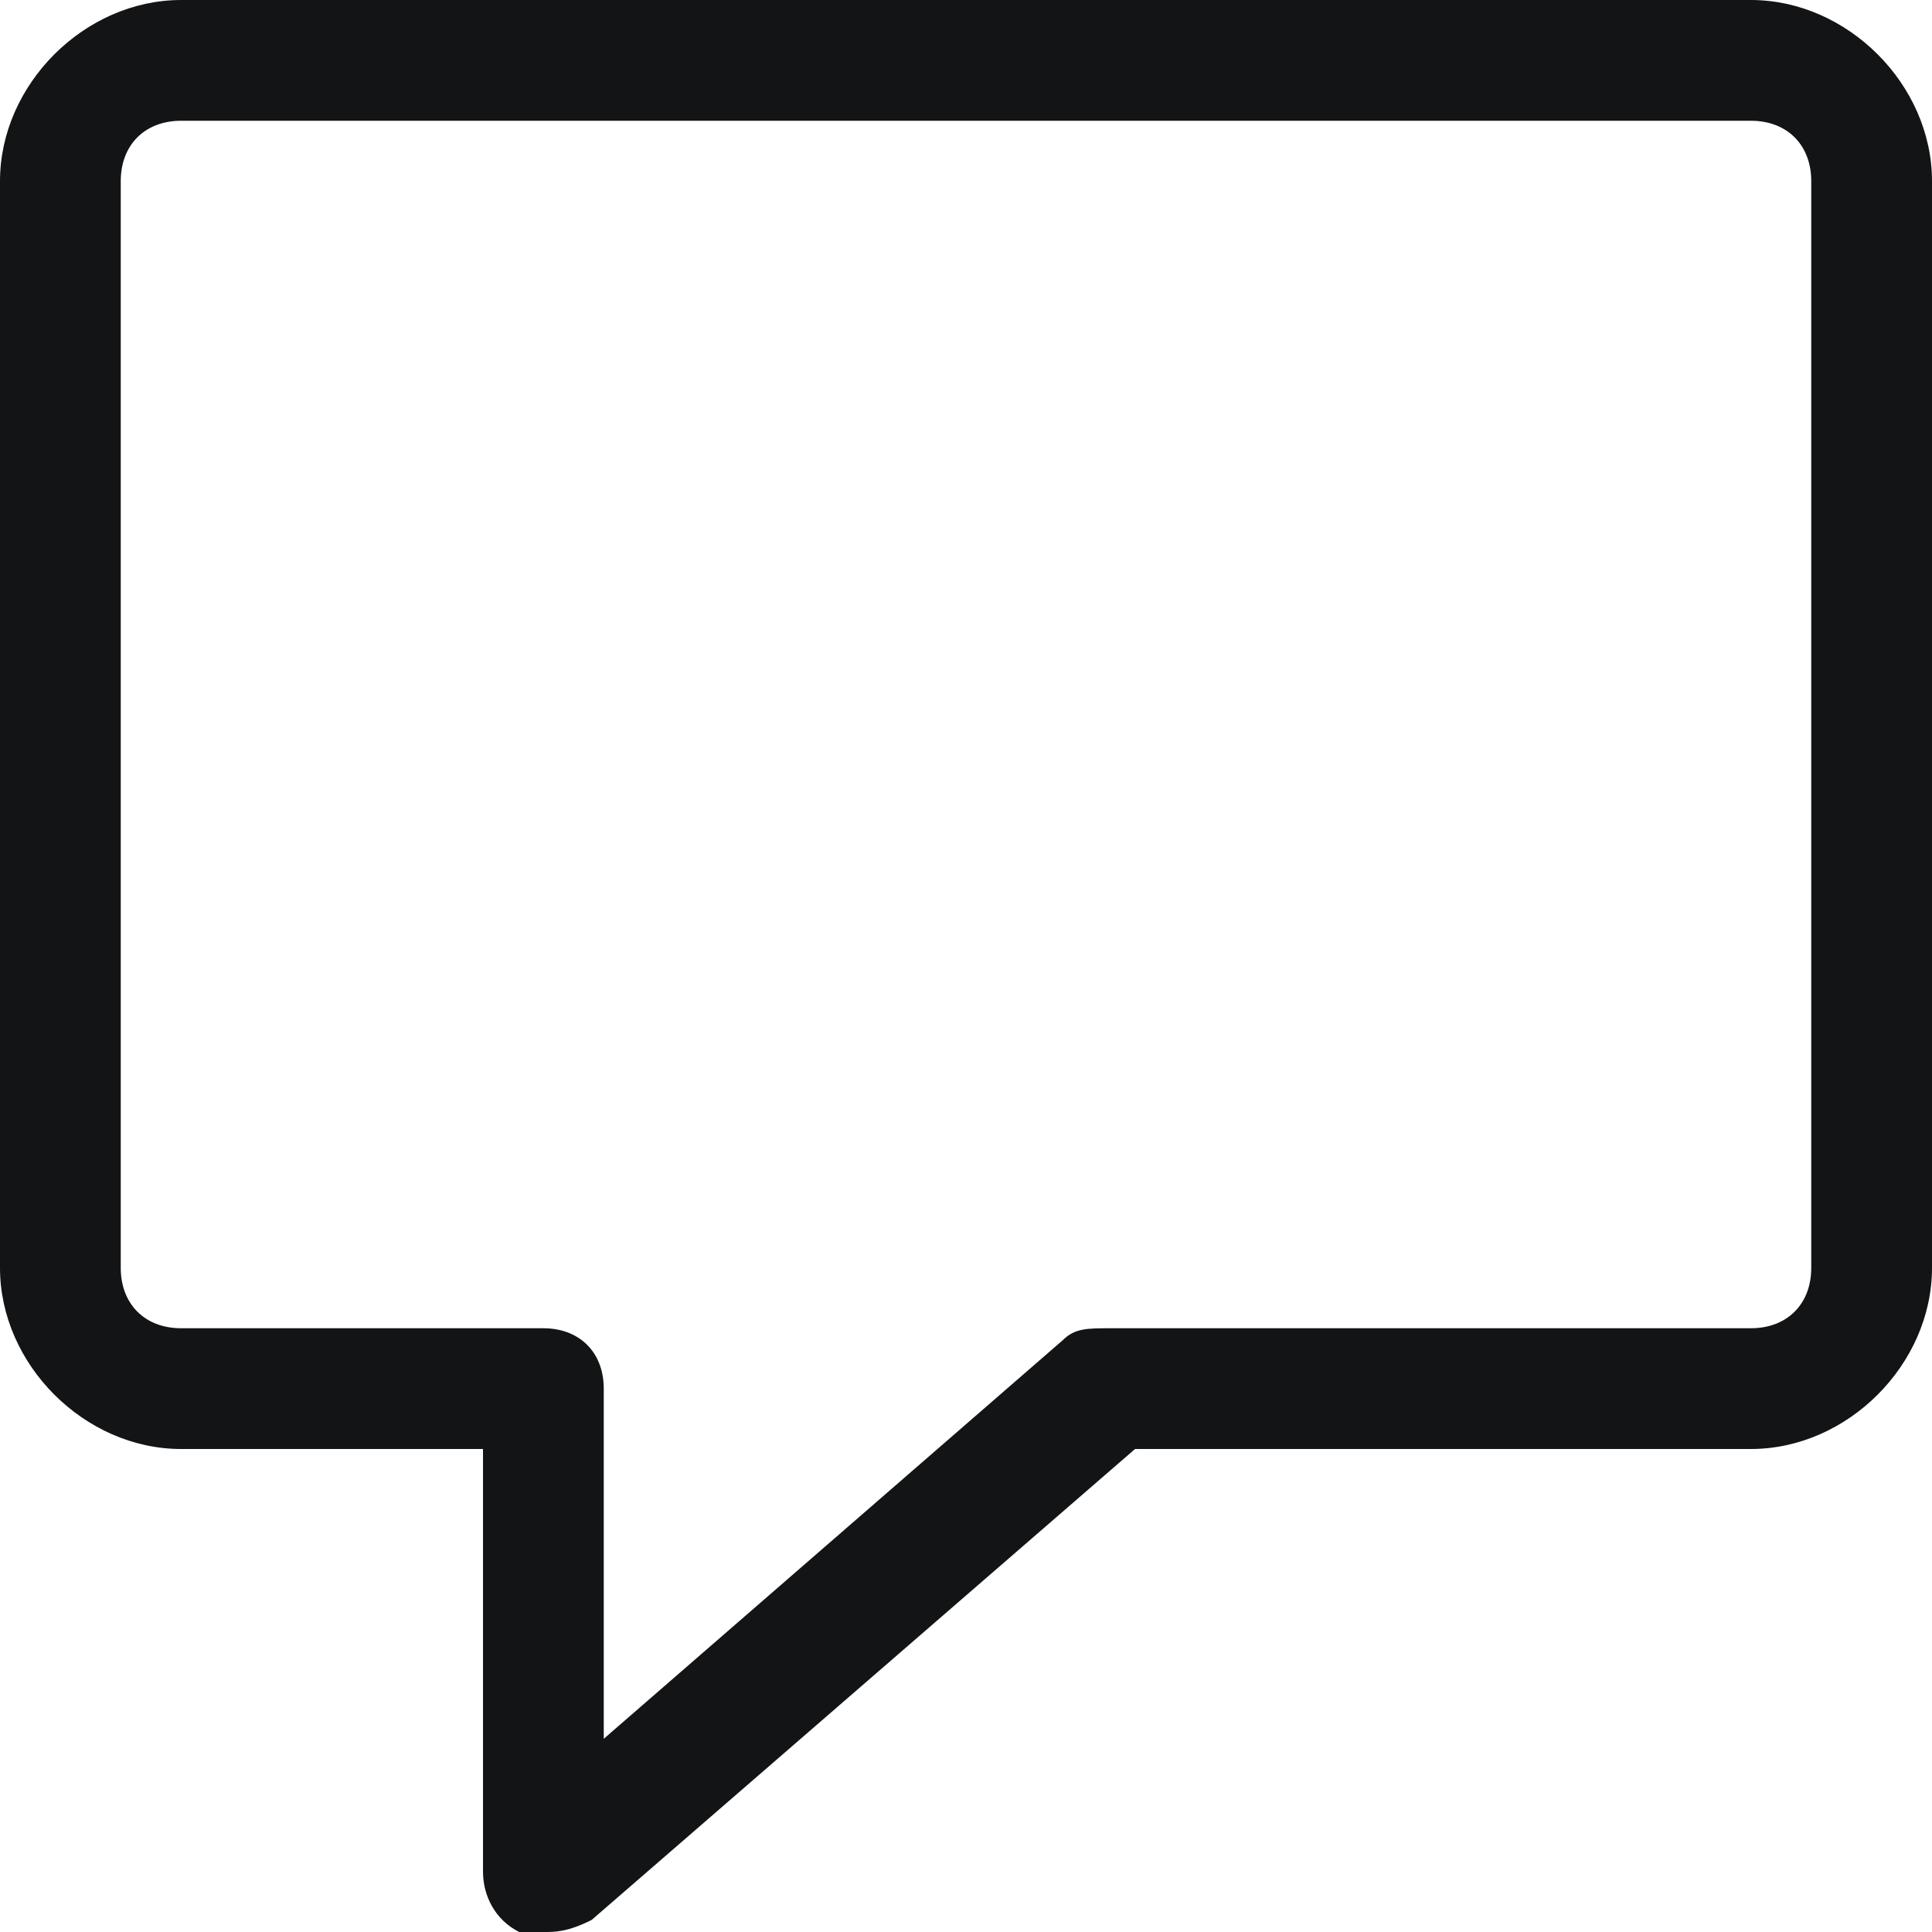 <?xml version="1.0" encoding="utf-8"?>
<!-- Generator: Adobe Illustrator 21.1.0, SVG Export Plug-In . SVG Version: 6.00 Build 0)  -->
<svg version="1.1" id="Layer_1" xmlns="http://www.w3.org/2000/svg" xmlns:xlink="http://www.w3.org/1999/xlink" x="0px" y="0px"
	 viewBox="0 0 16 16" style="enable-background:new 0 0 16 16;" xml:space="preserve">
<style type="text/css">
	.st0{fill:#131415;}
</style>
<path class="st0" d="M4.5,16c-0.1,0-0.1,0-0.2,0C4.1,15.9,4,15.7,4,15.5V12H1.5C0.7,12,0,11.3,0,10.5v-9C0,0.7,0.7,0,1.5,0h13
	C15.3,0,16,0.7,16,1.5v9c0,0.8-0.7,1.5-1.5,1.5H9.4l-4.5,3.9C4.7,16,4.6,16,4.5,16z M1.5,1C1.2,1,1,1.2,1,1.5v9
	C1,10.8,1.2,11,1.5,11h3C4.8,11,5,11.2,5,11.5v2.9l3.8-3.3C8.9,11,9,11,9.2,11h5.3c0.3,0,0.5-0.2,0.5-0.5v-9C15,1.2,14.8,1,14.5,1
	H1.5z"/>
</svg>
